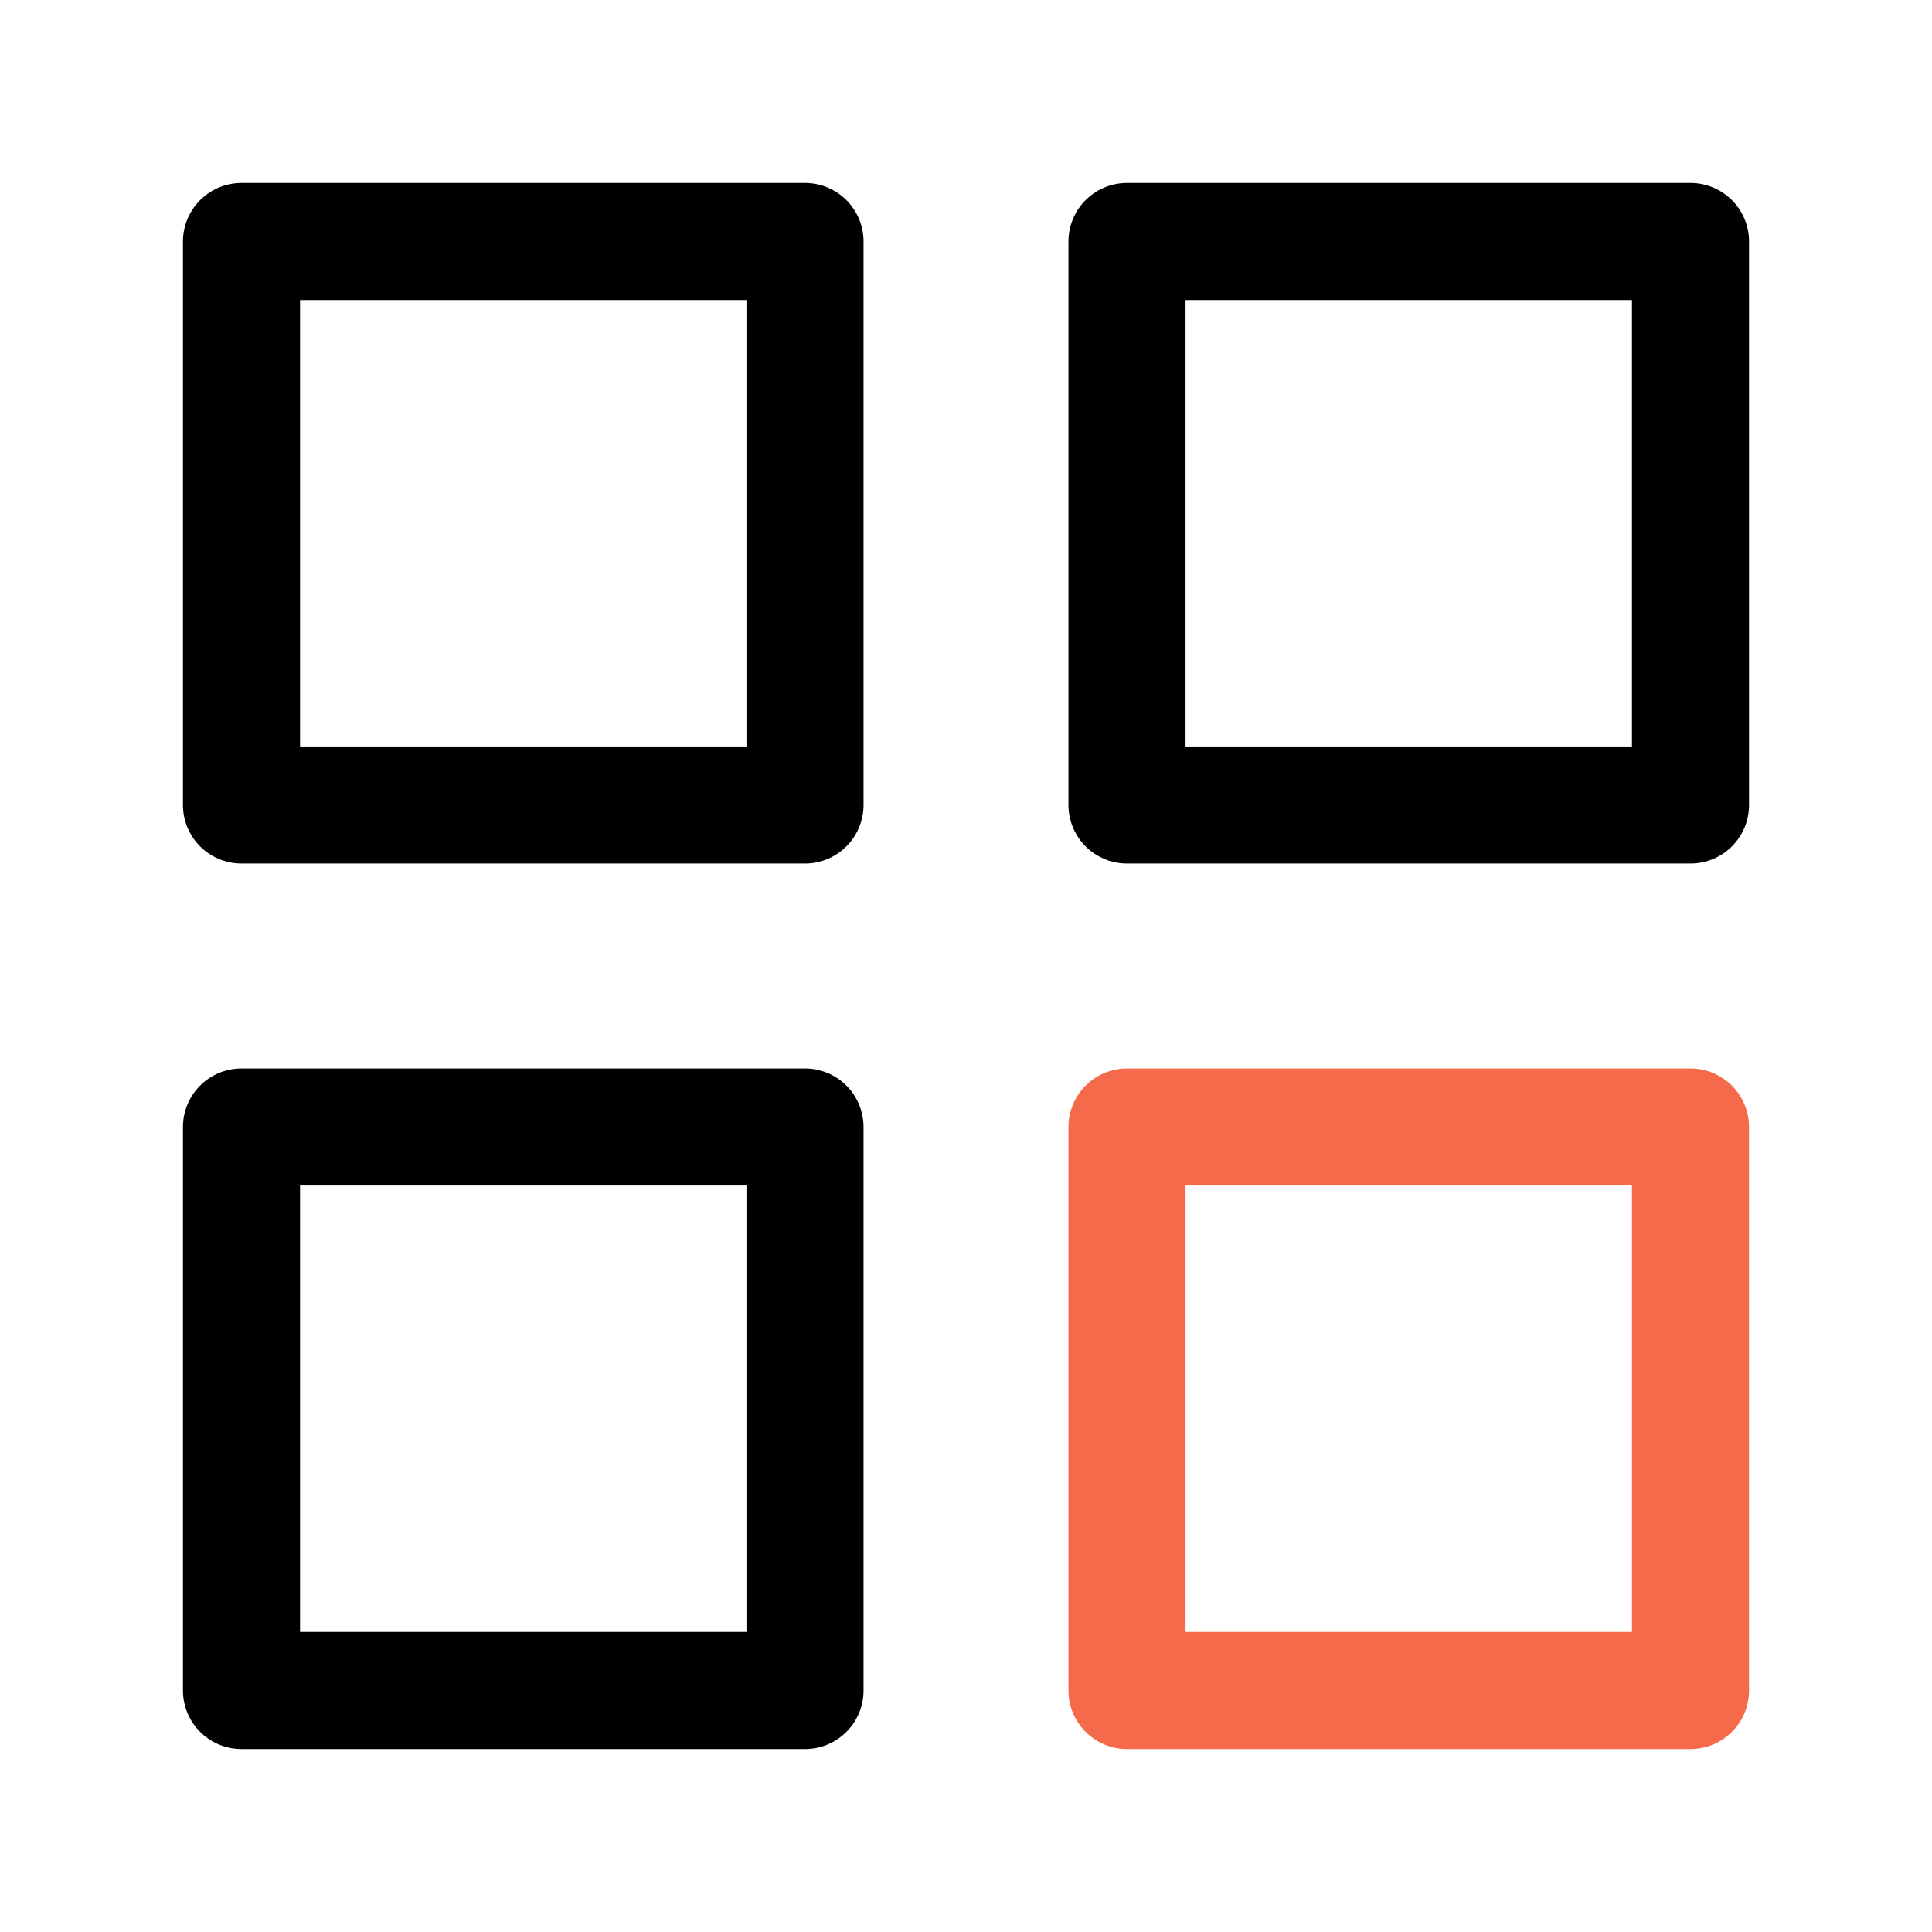 <svg xmlns="http://www.w3.org/2000/svg" width="33" height="33" viewBox="0 0 33 33" fill="none">
<path d="M13.75 4.125H4.125V13.75H13.75V4.125Z" stroke="black" stroke-width="2" stroke-linecap="round" stroke-linejoin="round"/>
<path d="M28.875 4.125H19.25V13.75H28.875V4.125Z" stroke="black" stroke-width="2" stroke-linecap="round" stroke-linejoin="round"/>
<path d="M28.875 19.25H19.25V28.875H28.875V19.25Z" stroke="#F66A4C" stroke-width="2" stroke-linecap="round" stroke-linejoin="round"/>
<path d="M13.75 19.25H4.125V28.875H13.75V19.25Z" stroke="black" stroke-width="2" stroke-linecap="round" stroke-linejoin="round"/>
</svg>